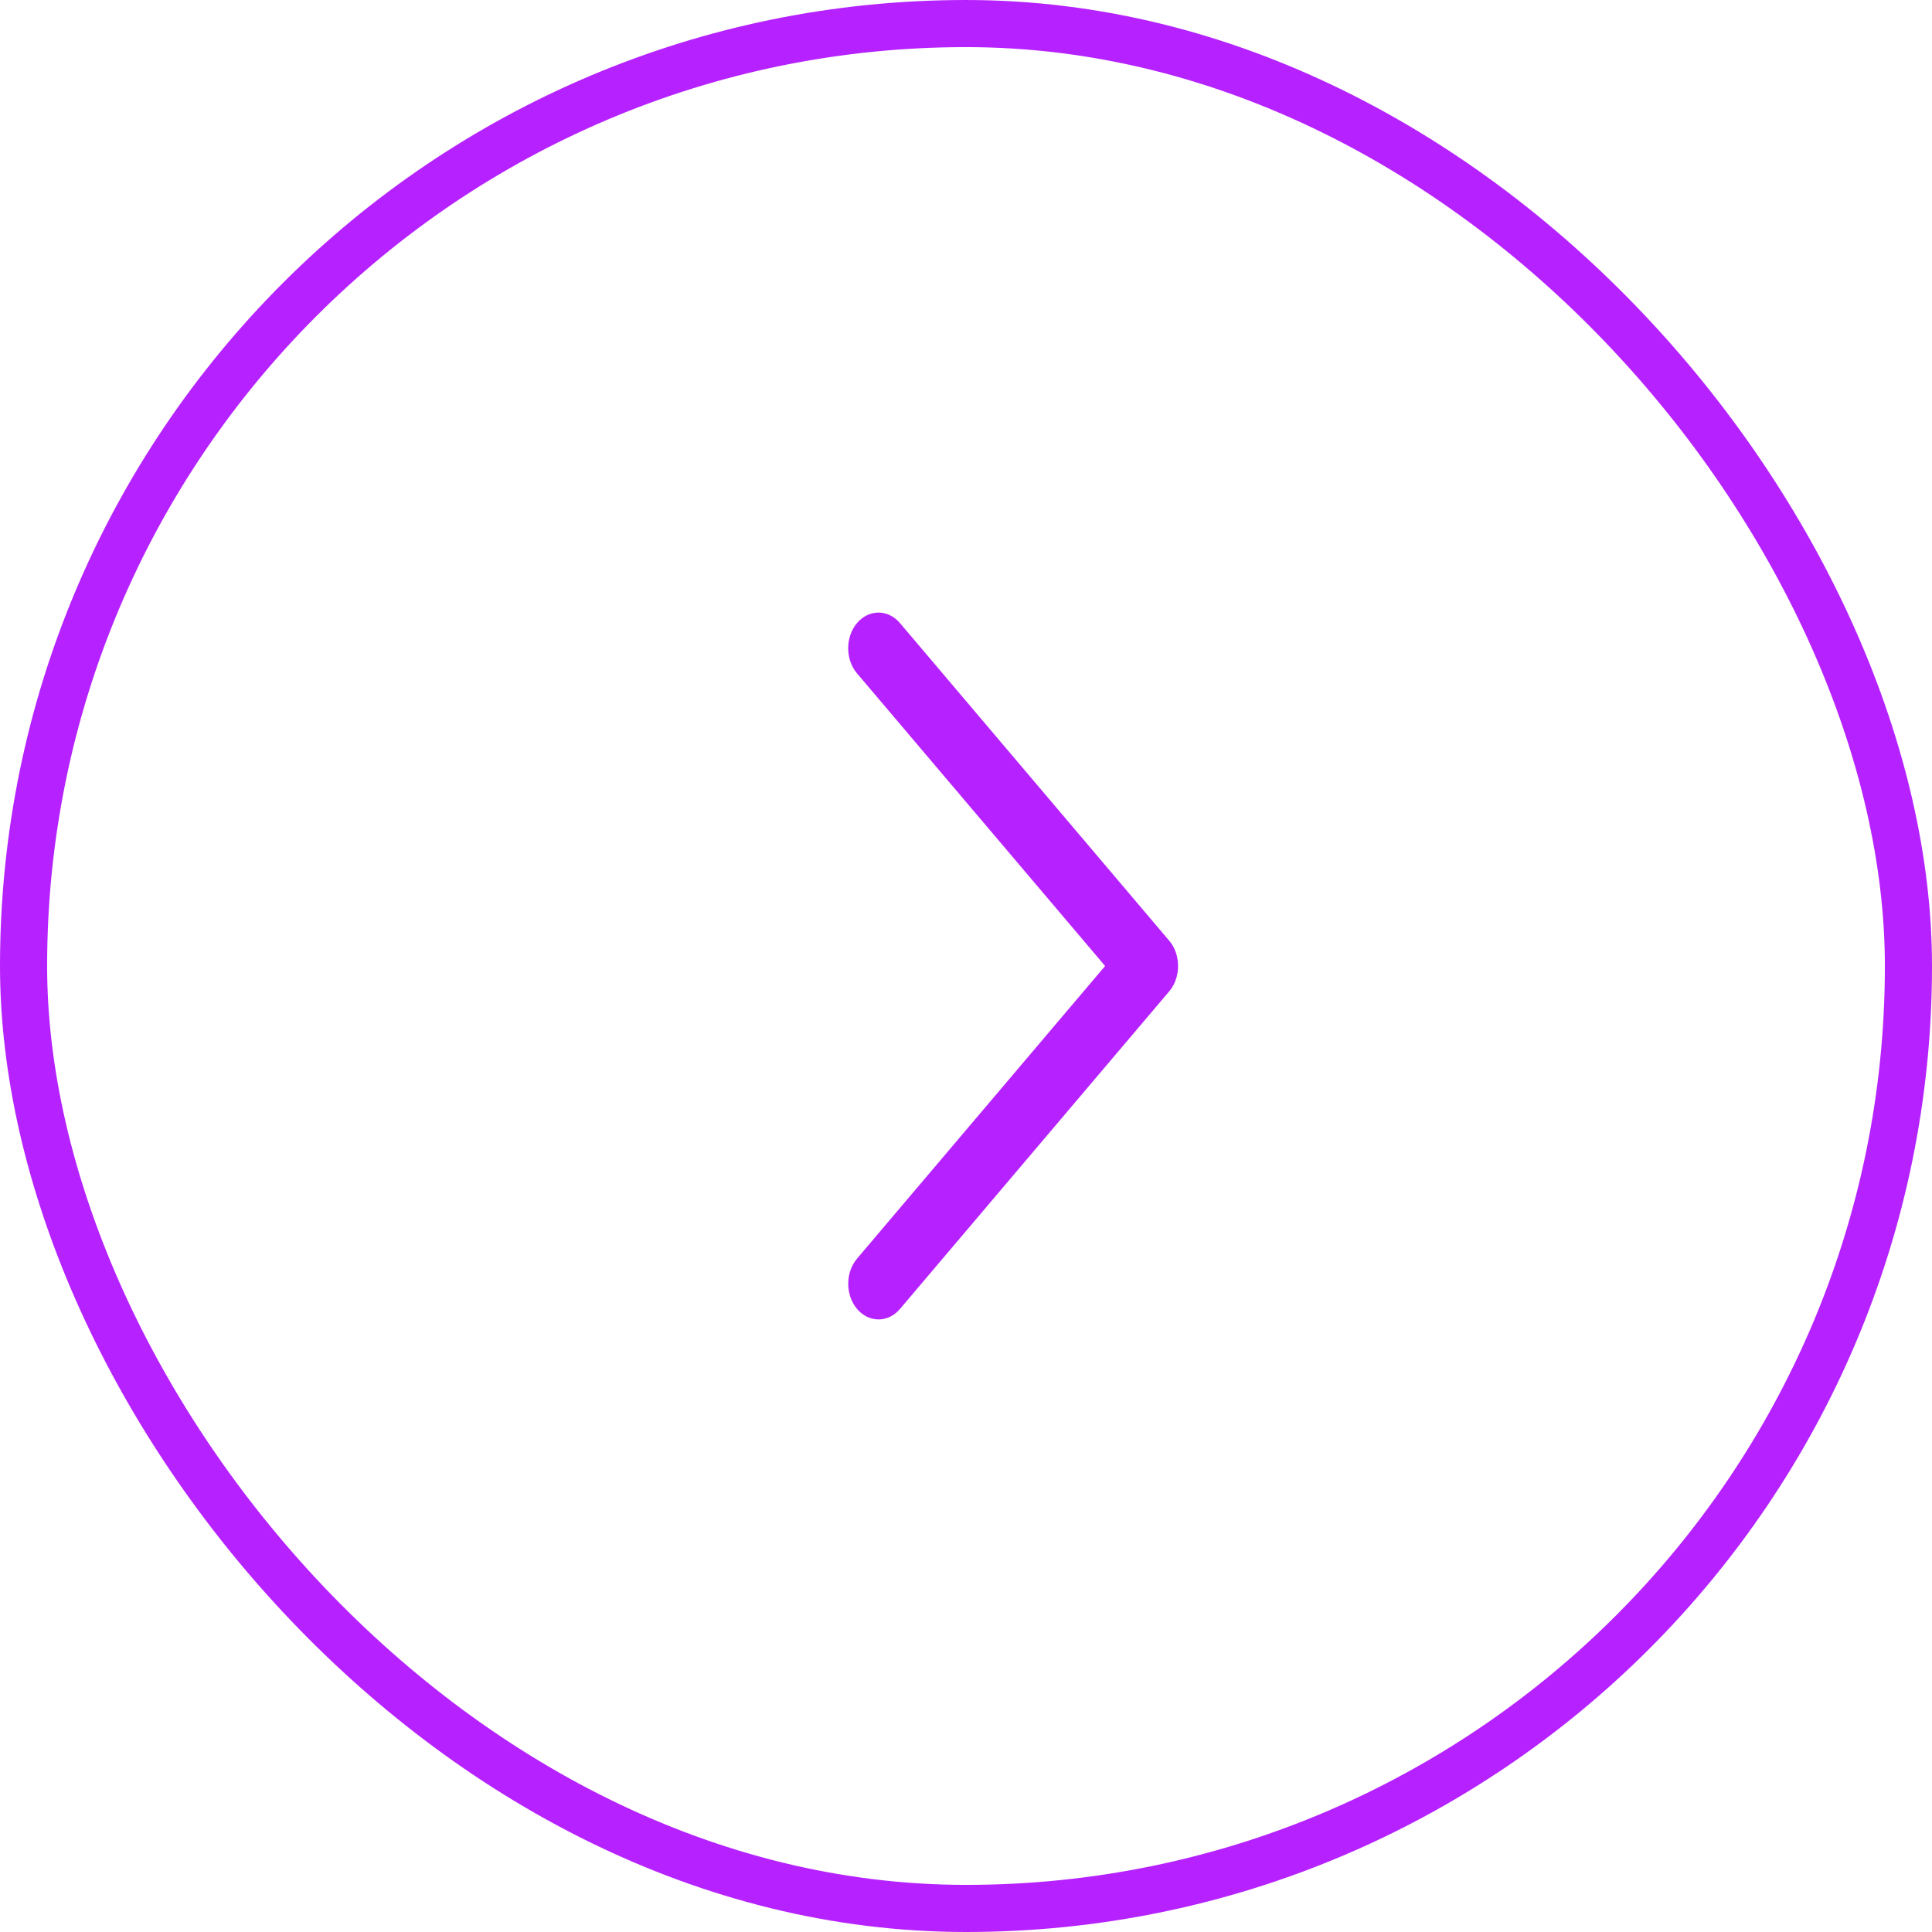 <svg width="41" height="41" viewBox="0 0 41 41" fill="none" xmlns="http://www.w3.org/2000/svg">
<rect x="0.5" y="0.5" width="40" height="40" rx="20" stroke="#B622FF"/>
<path d="M24.814 19.965L19.097 13.221C18.846 12.926 18.44 12.926 18.188 13.221C17.937 13.517 17.937 13.996 18.188 14.291L23.452 20.5L18.189 26.708C17.938 27.003 17.938 27.483 18.189 27.779C18.44 28.074 18.847 28.074 19.098 27.779L24.815 21.035C25.062 20.743 25.062 20.256 24.814 19.965Z" fill="#B622FF"/>
</svg>
